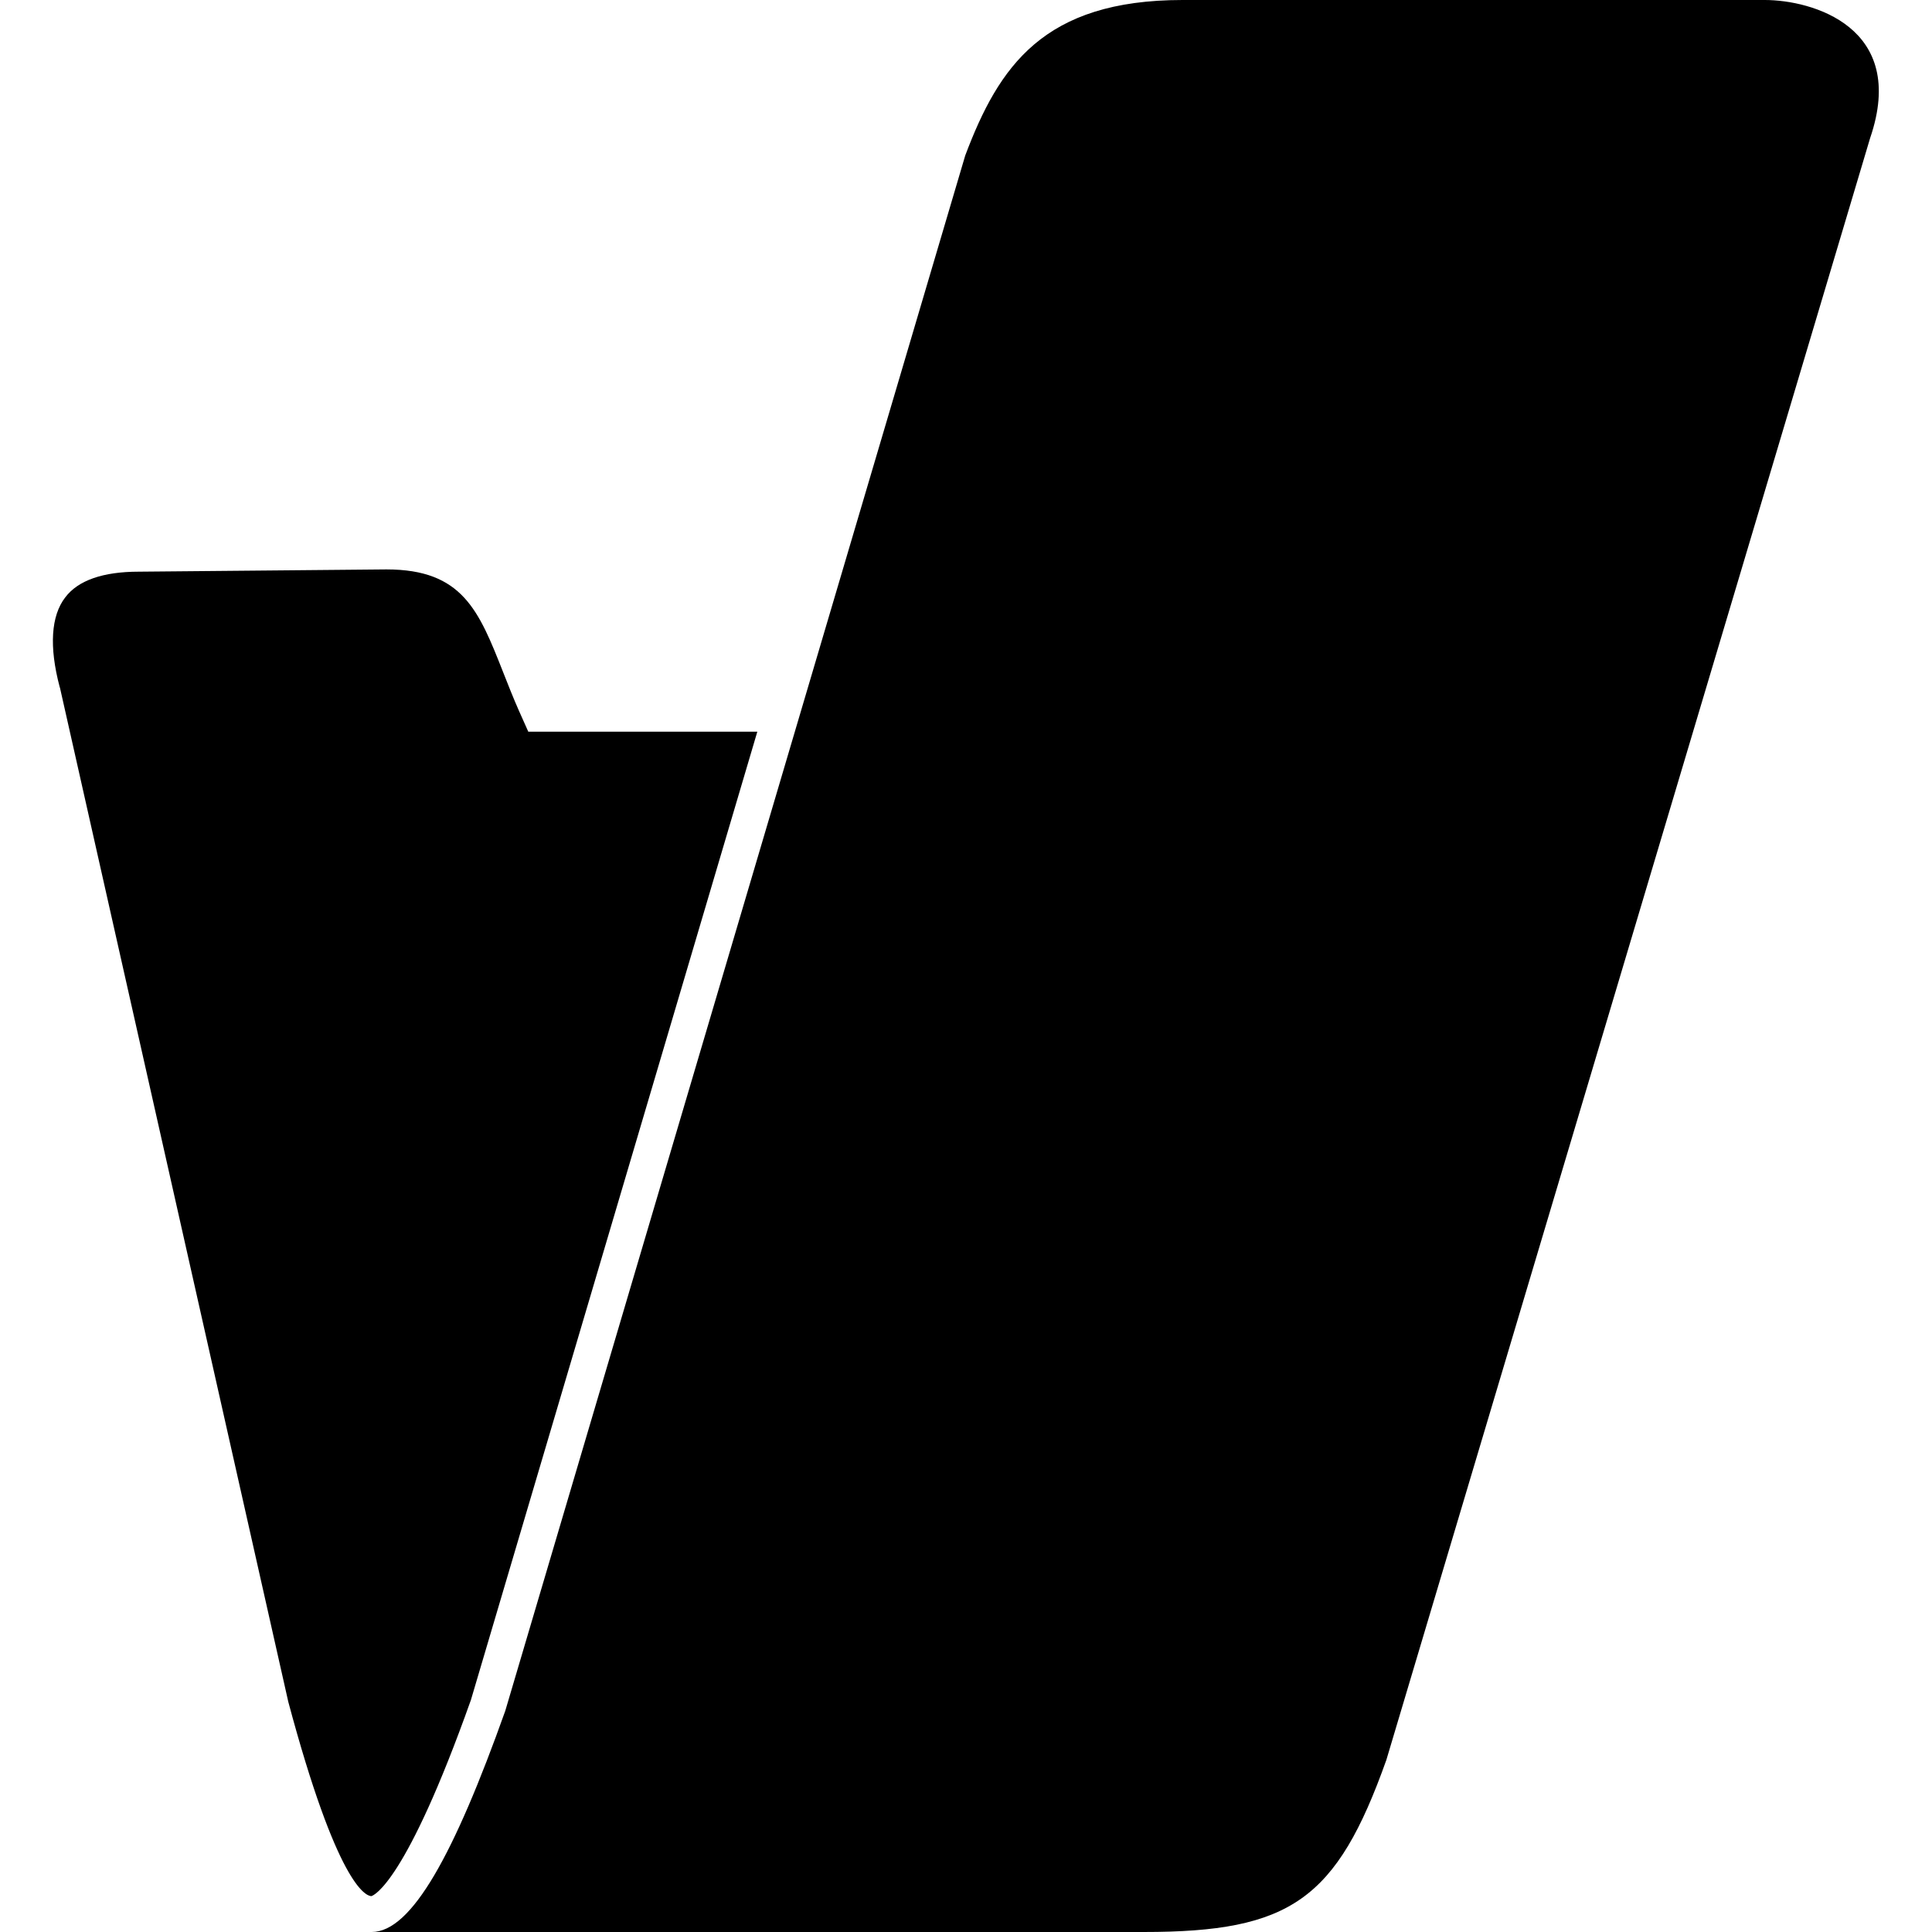 <svg xmlns="http://www.w3.org/2000/svg" xml:space="preserve" viewBox="0 0 512 512"><path d="M313.4 0h154.3c12.4 0 38 7.1 27.9 36.6L367.4 466.4C354.2 503.5 342 512 303.1 512H98.5c10.6 0 21.9-20.7 35.4-58.6L255.8 41.2C264.7 17.6 276.5 0 313.4 0M137.5 188.3c-1.5-3.4-2.8-6.7-4.1-10-6.5-16.5-10.8-27.4-31-27.4l-65.6.6c-9.5 0-16.1 2.3-19.5 6.8-3.8 4.9-4.3 13.1-1.5 23.7l.1.3L76.4 451c12.9 48.2 20.4 51.4 22 51.5.7-.2 9.2-3.6 26.4-52l75.9-256.6H140z"/></svg>